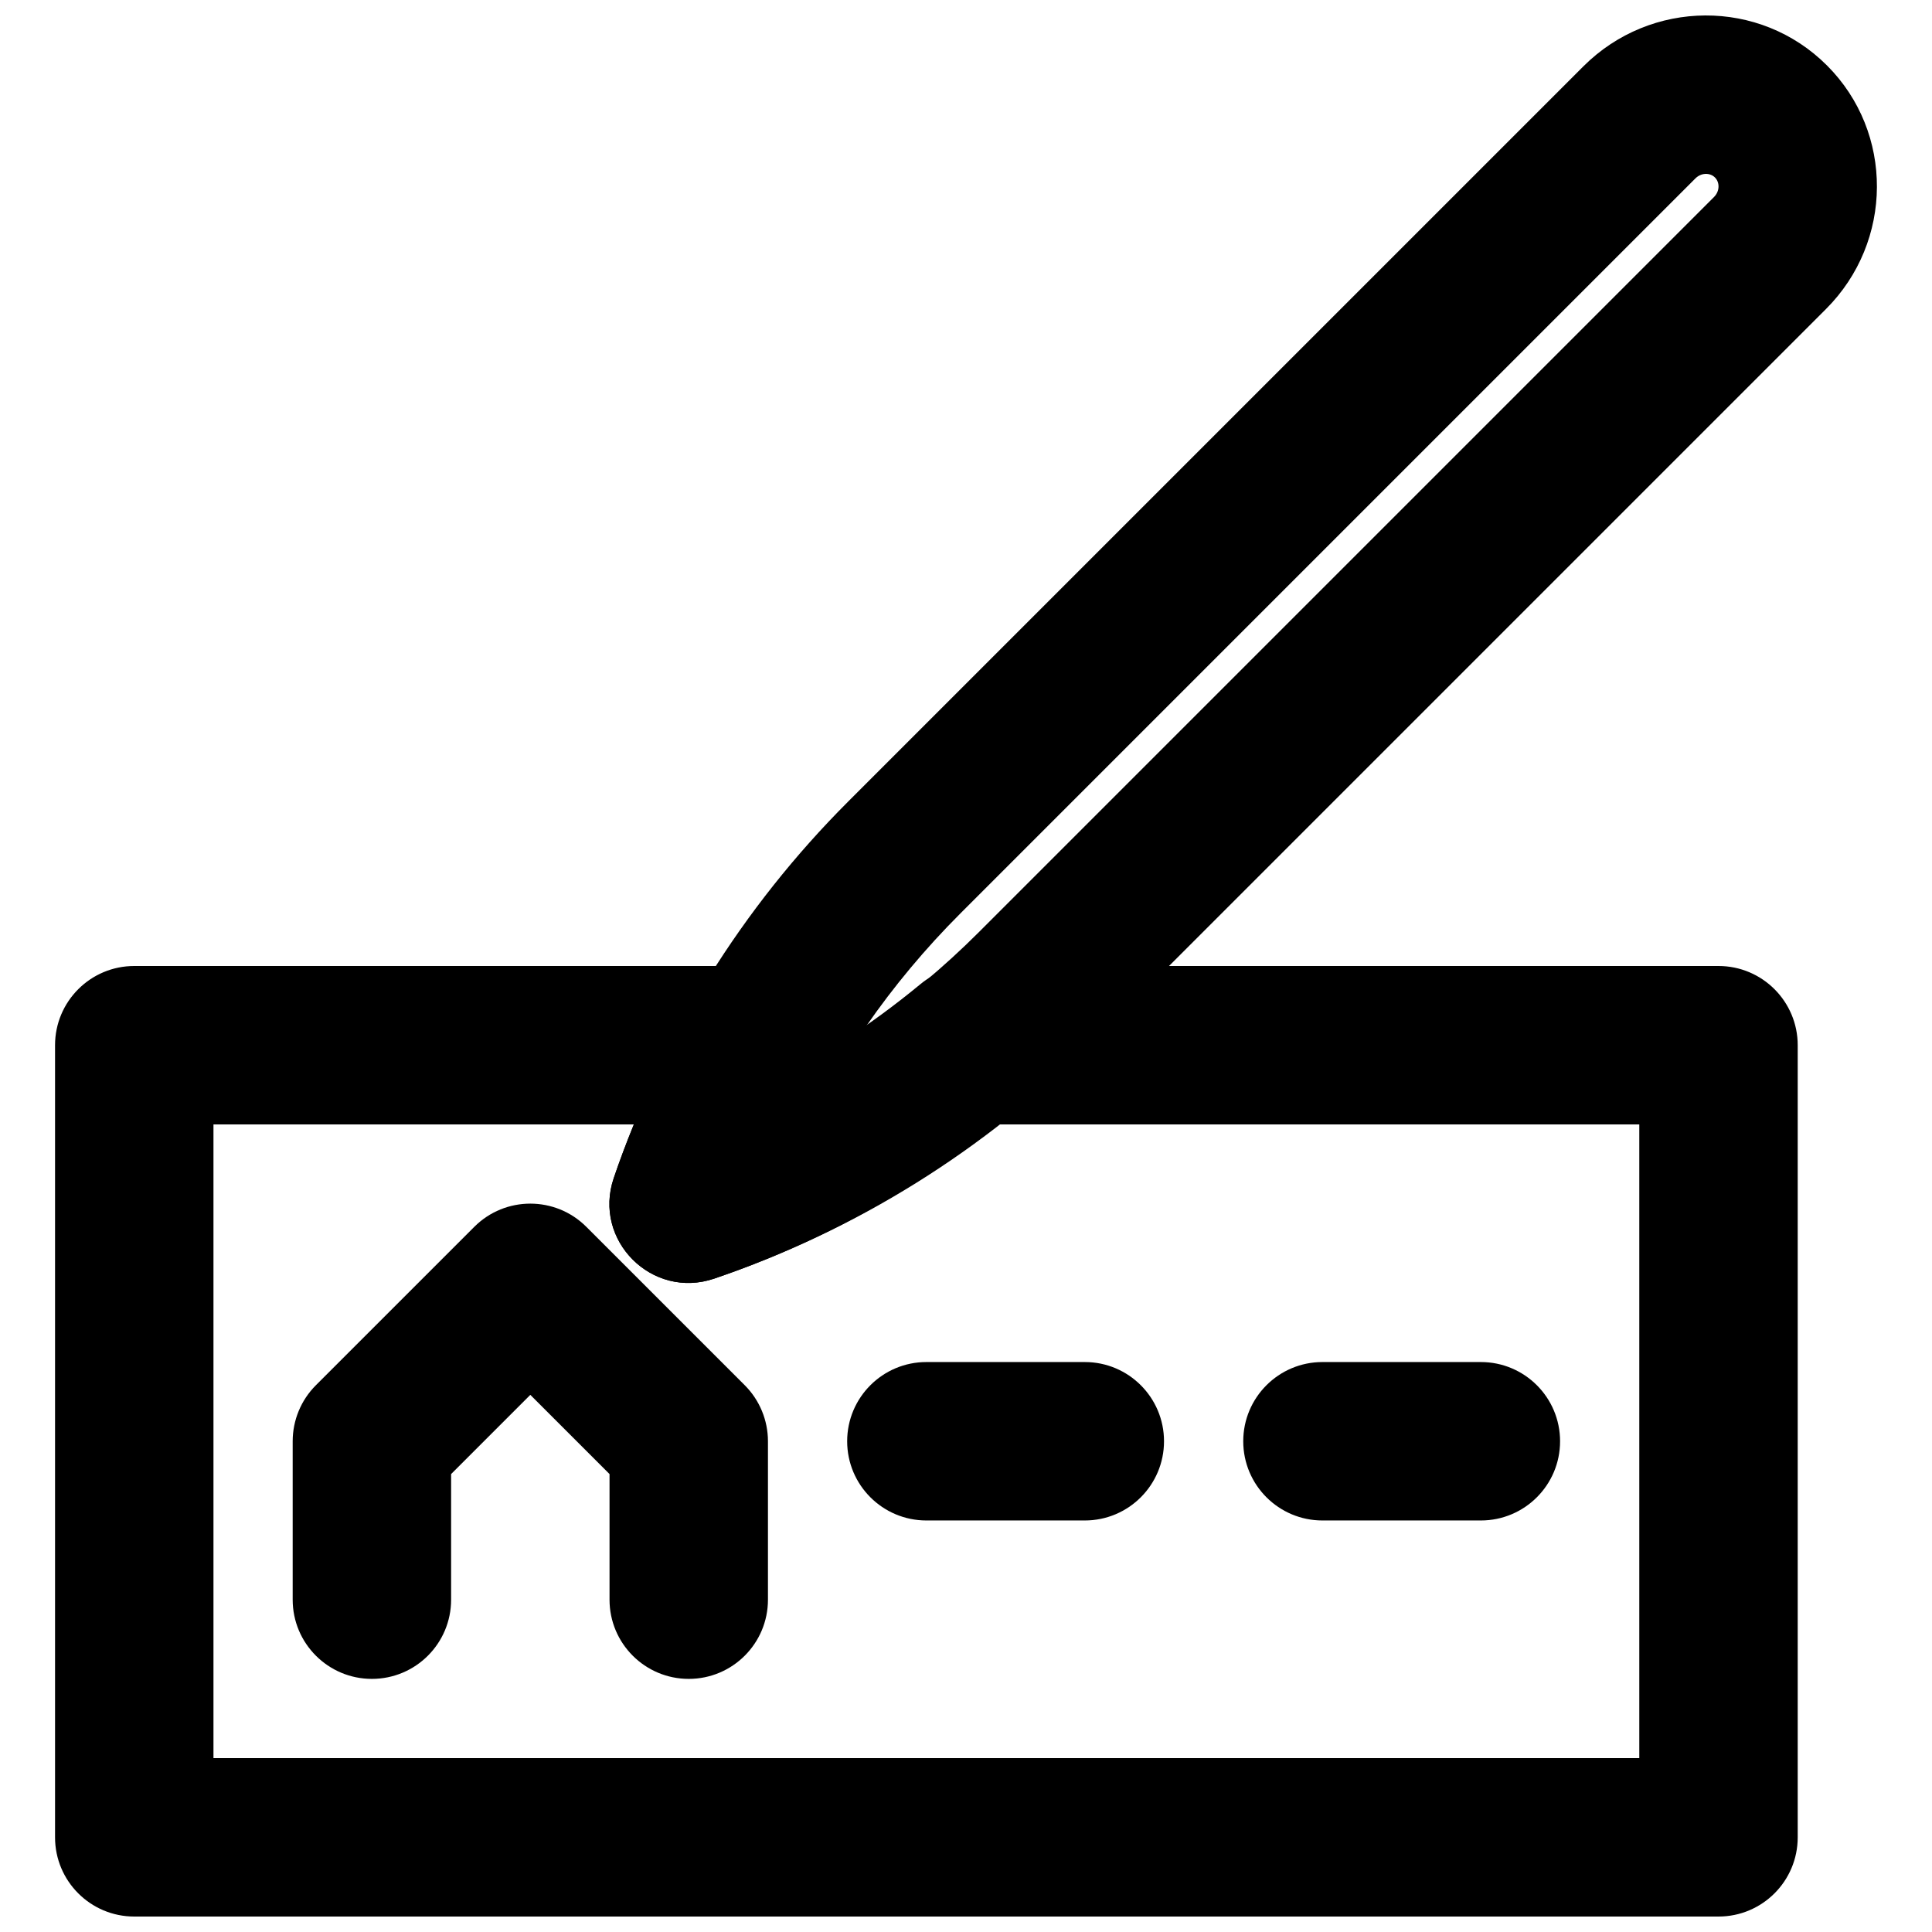 <?xml version="1.0" encoding="UTF-8"?>
<!-- Uploaded to: ICON Repo, www.svgrepo.com, Generator: ICON Repo Mixer Tools -->
<svg width="800px" height="800px" version="1.1" viewBox="144 144 512 512" xmlns="http://www.w3.org/2000/svg">
 <defs>
  <clipPath id="b">
   <path d="m305 148.09h337v336.91h-337z"/>
  </clipPath>
  <clipPath id="a">
   <path d="m158 400h463v251.9h-463z"/>
  </clipPath>
 </defs>
 <path d="m284.54 513.65 20.992 20.992v33.289c0 11.594 9.398 20.992 20.992 20.992s20.992-9.398 20.992-20.992v-41.984c0-5.566-2.211-10.906-6.148-14.844l-41.984-41.98c-8.199-8.199-21.492-8.199-29.688 0l-41.984 41.98c-3.938 3.938-6.148 9.277-6.148 14.844v41.984c0 11.594 9.398 20.992 20.992 20.992s20.992-9.398 20.992-20.992v-33.289z" fill-rule="evenodd"/>
 <path d="m389.5 546.94h41.984c11.594 0 20.992-9.398 20.992-20.992s-9.398-20.992-20.992-20.992h-41.984c-11.594 0-20.992 9.398-20.992 20.992s9.398 20.992 20.992 20.992z" fill-rule="evenodd"/>
 <path d="m494.46 546.94h41.984c11.594 0 20.992-9.398 20.992-20.992s-9.398-20.992-20.992-20.992h-41.984c-11.59 0-20.988 9.398-20.988 20.992s9.398 20.992 20.988 20.992z" fill-rule="evenodd"/>
 <g clip-path="url(#b)">
  <path d="m398.45 386.13 194.85-194.85c1.543-1.543 3.871-1.559 5.18-0.25s1.293 3.637-0.25 5.18l-194.85 194.85c-9.227 9.227-19.234 17.574-29.887 24.957 7.383-10.652 15.73-20.66 24.957-29.883zm229.71-224.79c-17.797-17.801-46.707-17.594-64.555 0.25l-194.85 194.85c-28.09 28.086-49.359 62.258-62.109 99.781-5.602 16.484 10.145 32.23 26.629 26.629 37.523-12.75 71.695-34.02 99.785-62.109l194.85-194.85c17.848-17.848 18.051-46.754 0.25-64.555z" fill-rule="evenodd"/>
 </g>
 <g clip-path="url(#a)">
  <path d="m345.88 400h-166.3c-11.594 0-20.992 9.398-20.992 20.992v209.92c0 11.594 9.398 20.992 20.992 20.992h419.84c11.594 0 20.992-9.398 20.992-20.992v-209.92c0-11.594-9.398-20.992-20.992-20.992h-198.12c-4.879 0-9.609 1.699-13.371 4.805-6.75 5.578-13.777 10.727-21.039 15.422-0.414-10.652-9.055-20.227-21.008-20.227zm232.55 41.984v167.93h-377.86v-167.93h111.45c-1.973 4.738-3.766 9.484-5.383 14.25-5.586 16.48 10.156 32.215 26.633 26.617 27.066-9.195 52.512-23.039 75.398-40.867z" fill-rule="evenodd"/>
 </g>
</svg>